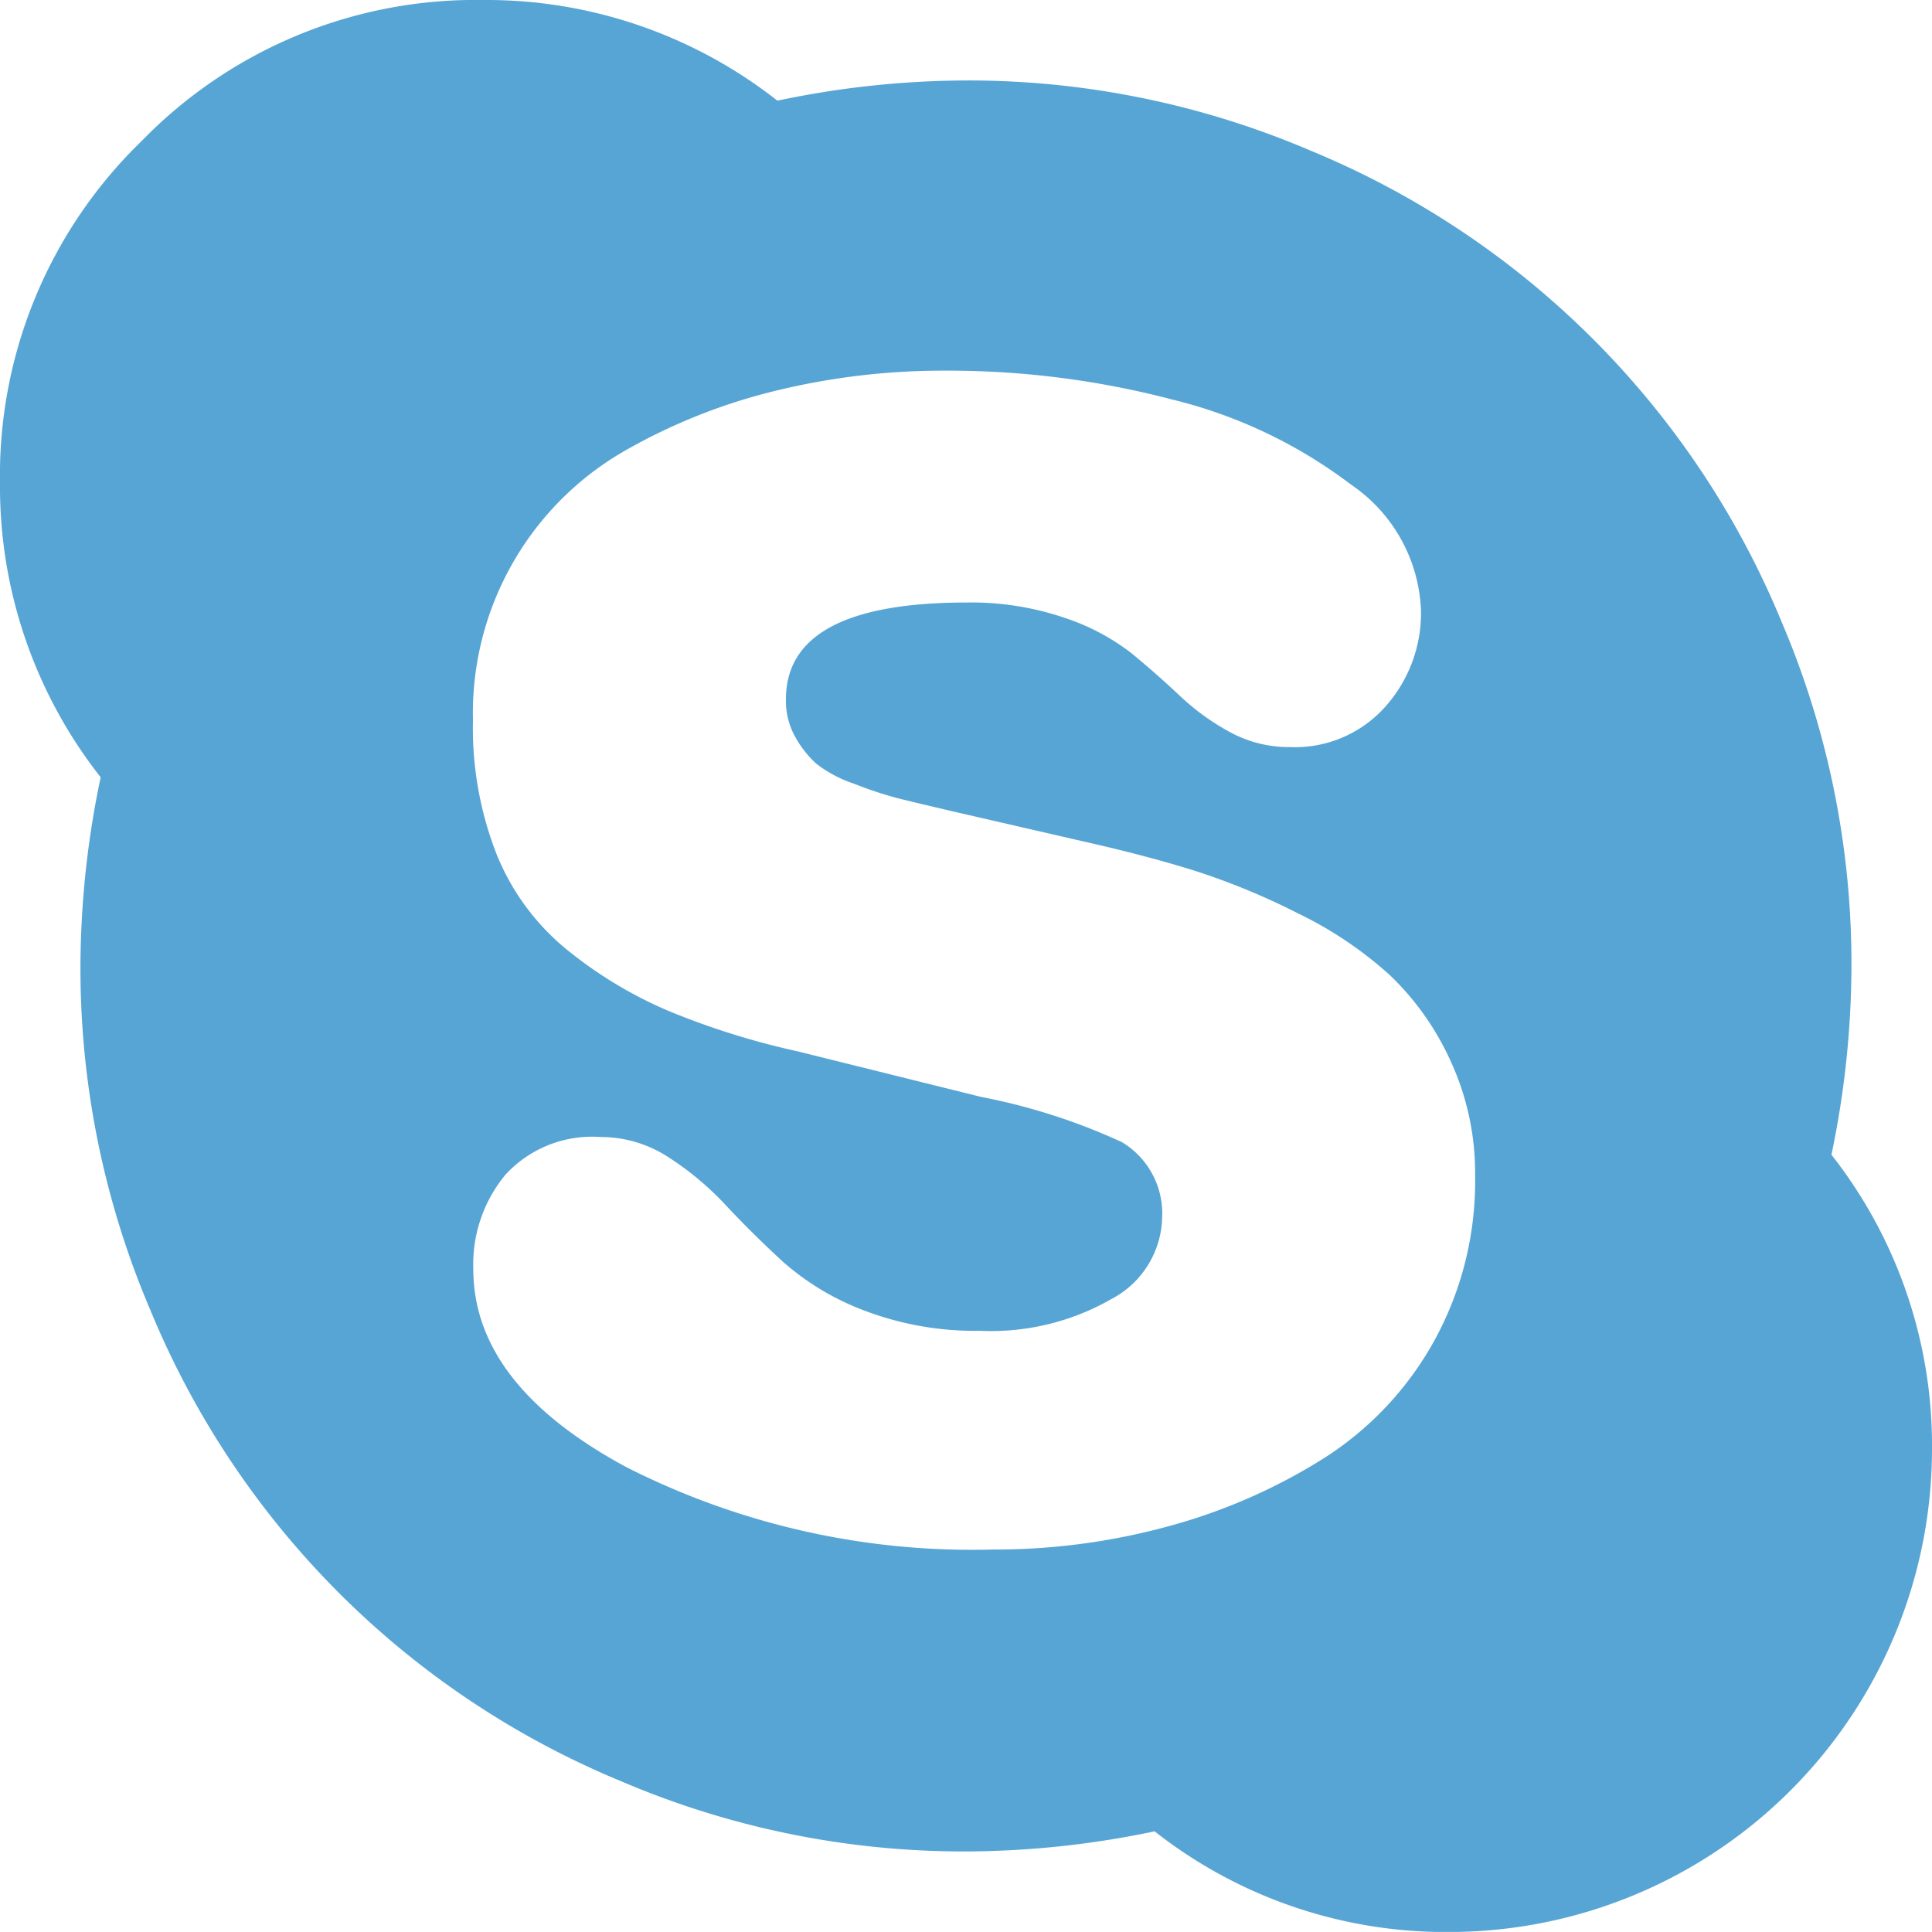 <svg id="Group_1773" data-name="Group 1773" xmlns="http://www.w3.org/2000/svg" width="17.675" height="17.674" viewBox="0 0 17.675 17.674">
  <path id="Path_2706" data-name="Path 2706" d="M16.938,8.846A7.961,7.961,0,0,0,16.3,5.7a7.933,7.933,0,0,0-4.315-4.315A7.961,7.961,0,0,0,8.838.745,8.476,8.476,0,0,0,7.112.93,4.306,4.306,0,0,0,4.419.009,4.258,4.258,0,0,0,1.295,1.3,4.256,4.256,0,0,0,0,4.427,4.3,4.3,0,0,0,.921,7.12,8.47,8.47,0,0,0,.736,8.846a7.961,7.961,0,0,0,.639,3.147A7.933,7.933,0,0,0,5.69,16.308a7.961,7.961,0,0,0,3.147.639,8.479,8.479,0,0,0,1.726-.184,4.306,4.306,0,0,0,2.693.921,4.42,4.42,0,0,0,4.419-4.418,4.306,4.306,0,0,0-.92-2.693A8.469,8.469,0,0,0,16.938,8.846Zm-3.82,3.435A2.982,2.982,0,0,1,12.1,13.357a5.228,5.228,0,0,1-1.41.615,6.023,6.023,0,0,1-1.611.213,6.983,6.983,0,0,1-3.349-.754q-1.4-.754-1.4-1.812a1.286,1.286,0,0,1,.294-.863,1.076,1.076,0,0,1,.869-.345,1.132,1.132,0,0,1,.621.184,2.75,2.75,0,0,1,.529.443q.242.259.524.518A2.4,2.4,0,0,0,7.911,12a2.847,2.847,0,0,0,1.053.184,2.219,2.219,0,0,0,1.208-.293.864.864,0,0,0,.46-.743.761.761,0,0,0-.368-.69,5.607,5.607,0,0,0-1.289-.414L7.3,9.628A7.061,7.061,0,0,1,6.11,9.255,3.888,3.888,0,0,1,5.19,8.7a2.177,2.177,0,0,1-.644-.869A3.161,3.161,0,0,1,4.327,6.6a2.766,2.766,0,0,1,1.41-2.479,5.3,5.3,0,0,1,1.375-.541A6.441,6.441,0,0,1,8.63,3.4a8.083,8.083,0,0,1,2.094.264,4.444,4.444,0,0,1,1.634.777A1.461,1.461,0,0,1,13,5.59a1.286,1.286,0,0,1-.328.886,1.107,1.107,0,0,1-.869.368,1.133,1.133,0,0,1-.552-.138,2.188,2.188,0,0,1-.46-.334c-.138-.13-.284-.259-.437-.385a2.045,2.045,0,0,0-.621-.328,2.653,2.653,0,0,0-.886-.138q-1.657,0-1.657.886a.677.677,0,0,0,.086.345.953.953,0,0,0,.19.242,1.15,1.15,0,0,0,.345.184,3.541,3.541,0,0,0,.4.133c.107.027.276.067.506.121l1.2.276q.564.127,1.007.265a6.429,6.429,0,0,1,.949.391,3.571,3.571,0,0,1,.84.564,2.529,2.529,0,0,1,.558.788,2.446,2.446,0,0,1,.224,1.053A3.024,3.024,0,0,1,13.118,12.281Z" transform="translate(0 -0.009)" fill="#57a5d5"/>
</svg>
